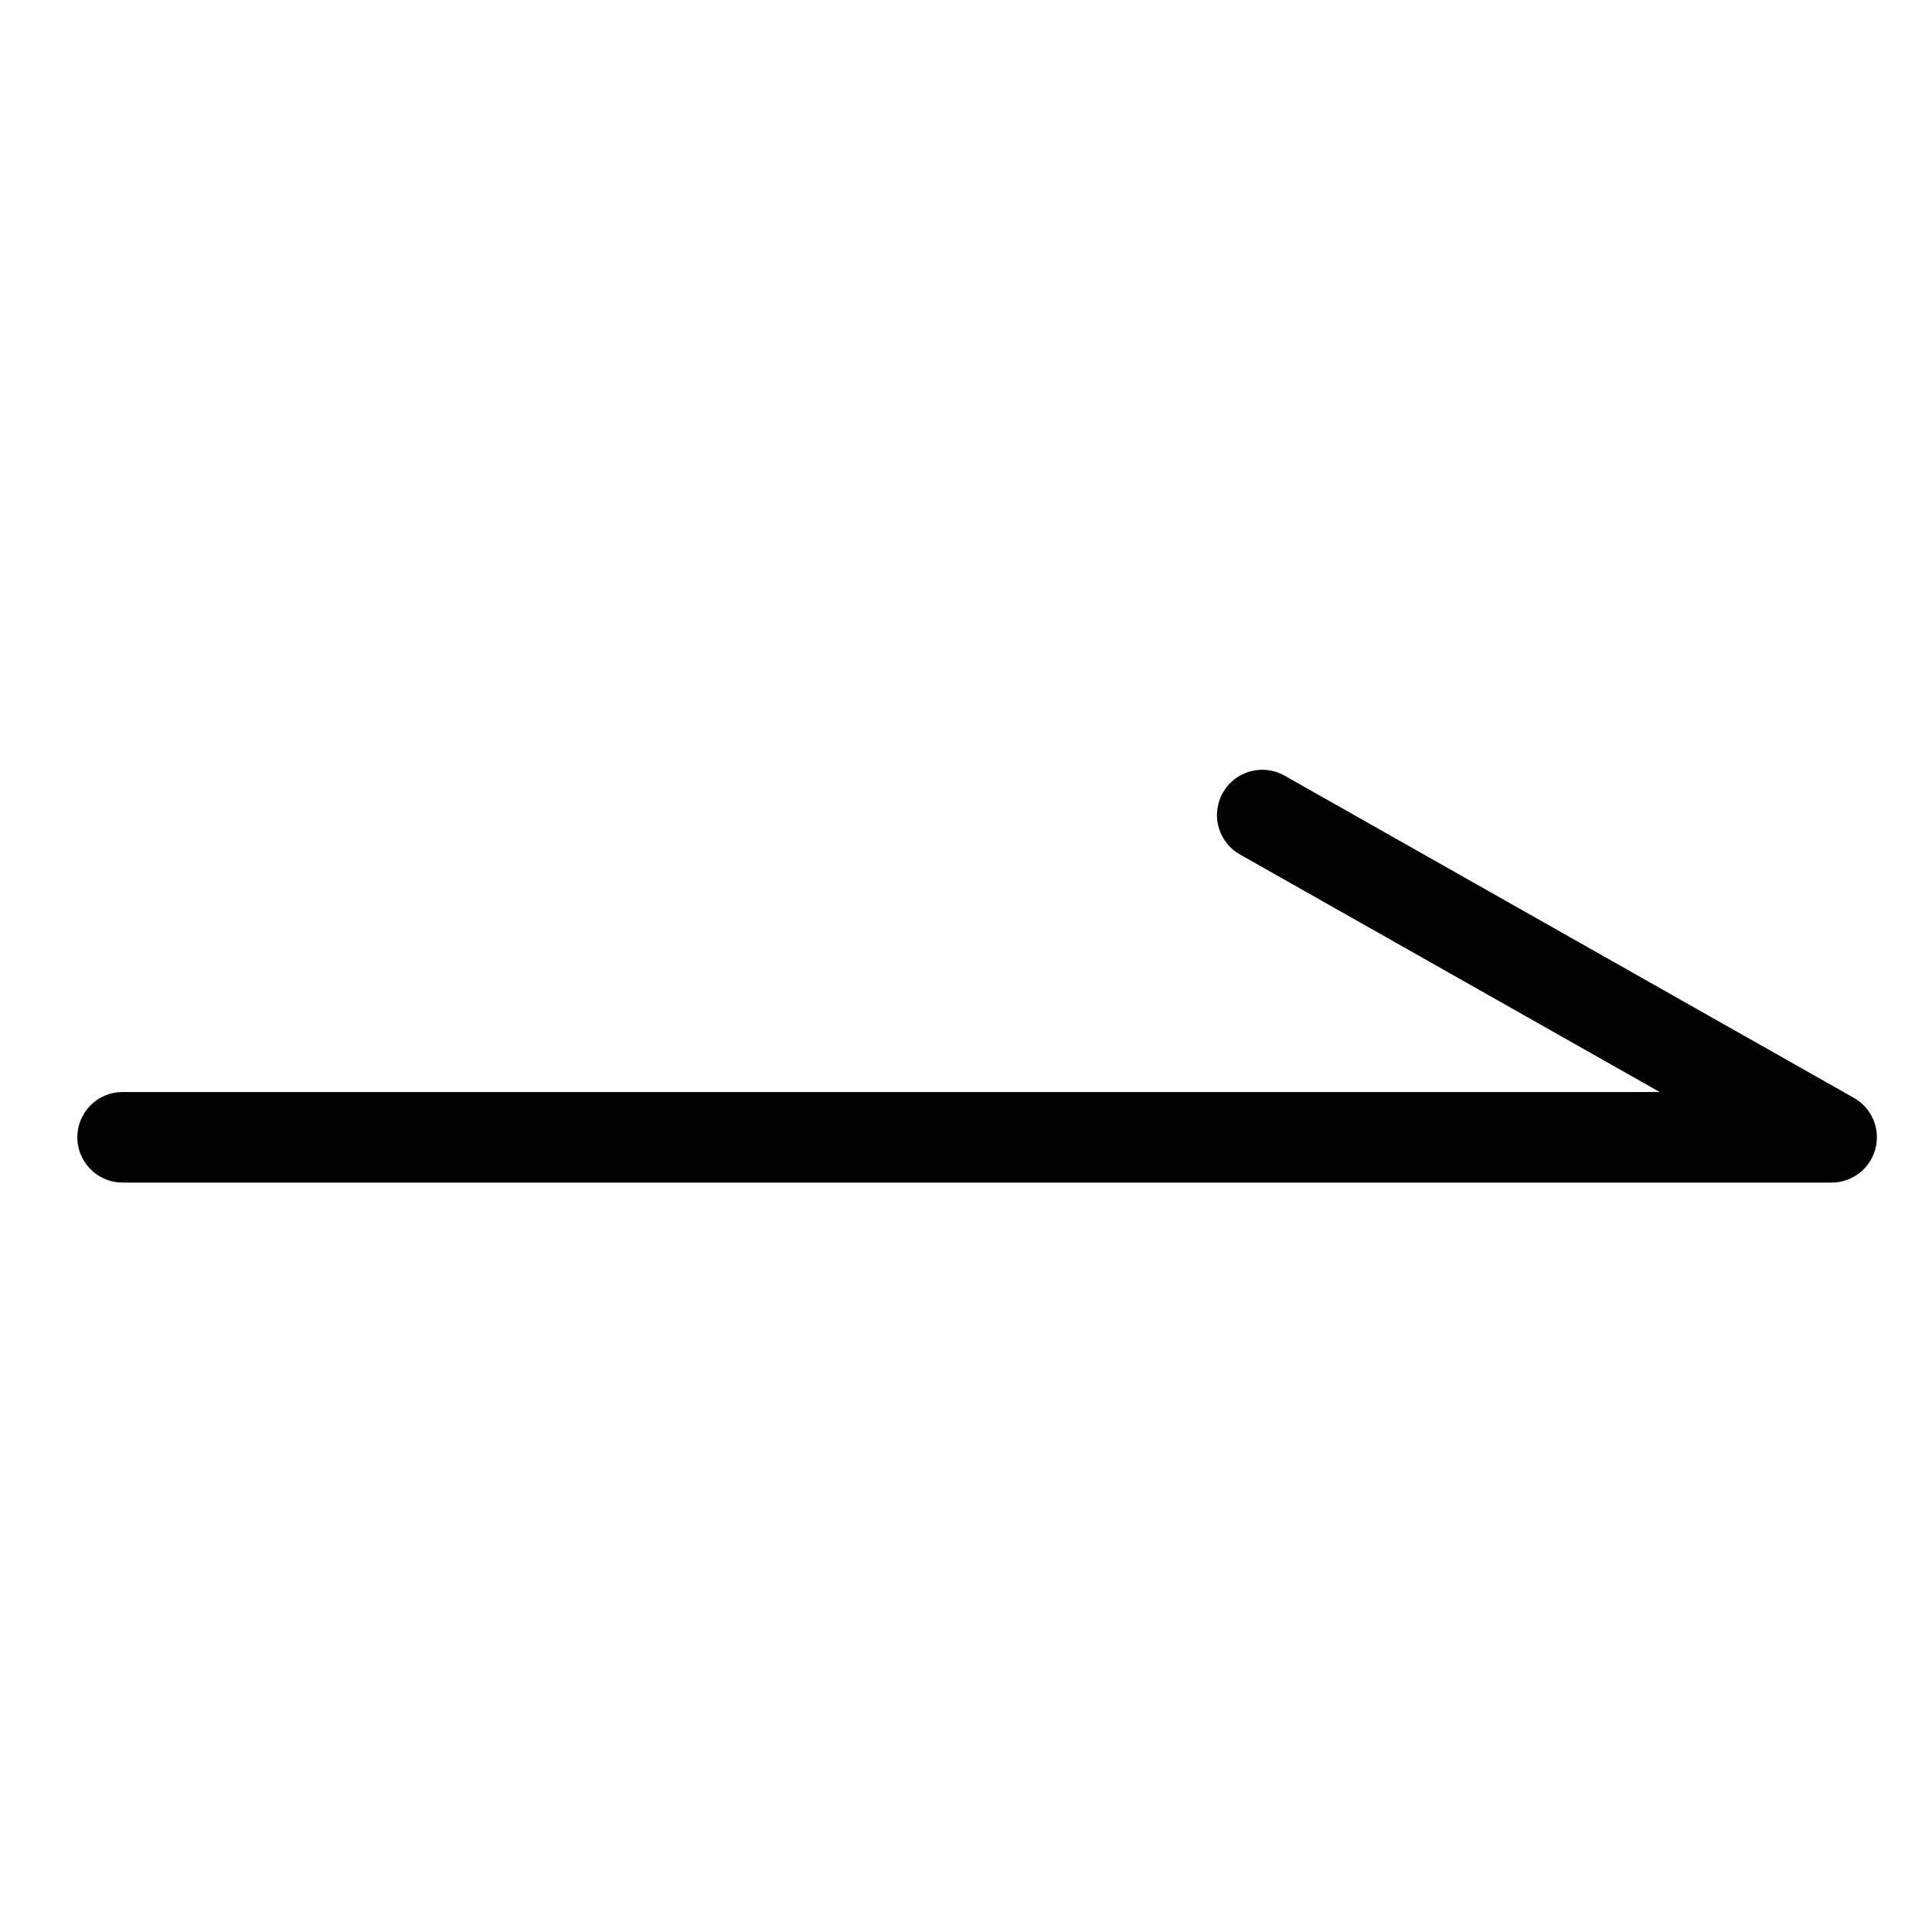 <svg xmlns="http://www.w3.org/2000/svg" xmlns:xlink="http://www.w3.org/1999/xlink" width="32" height="32" viewBox="0 0 32 32">
  <defs>
    <clipPath id="clip-path">
      <rect id="矩形_177" data-name="矩形 177" width="32" height="32" fill="none" stroke="#000" stroke-width="1"/>
    </clipPath>
  </defs>
  <g id="蒙版组_12" data-name="蒙版组 12" clip-path="url(#clip-path)">
    <path id="路径_2" data-name="路径 2" d="M362.5,2105.107h28.306l-9.43-5.337" transform="translate(-360.469 -2086.27)" fill="none" stroke="#000" stroke-linecap="round" stroke-linejoin="round" stroke-width="1.5"/>
  </g>
</svg>
